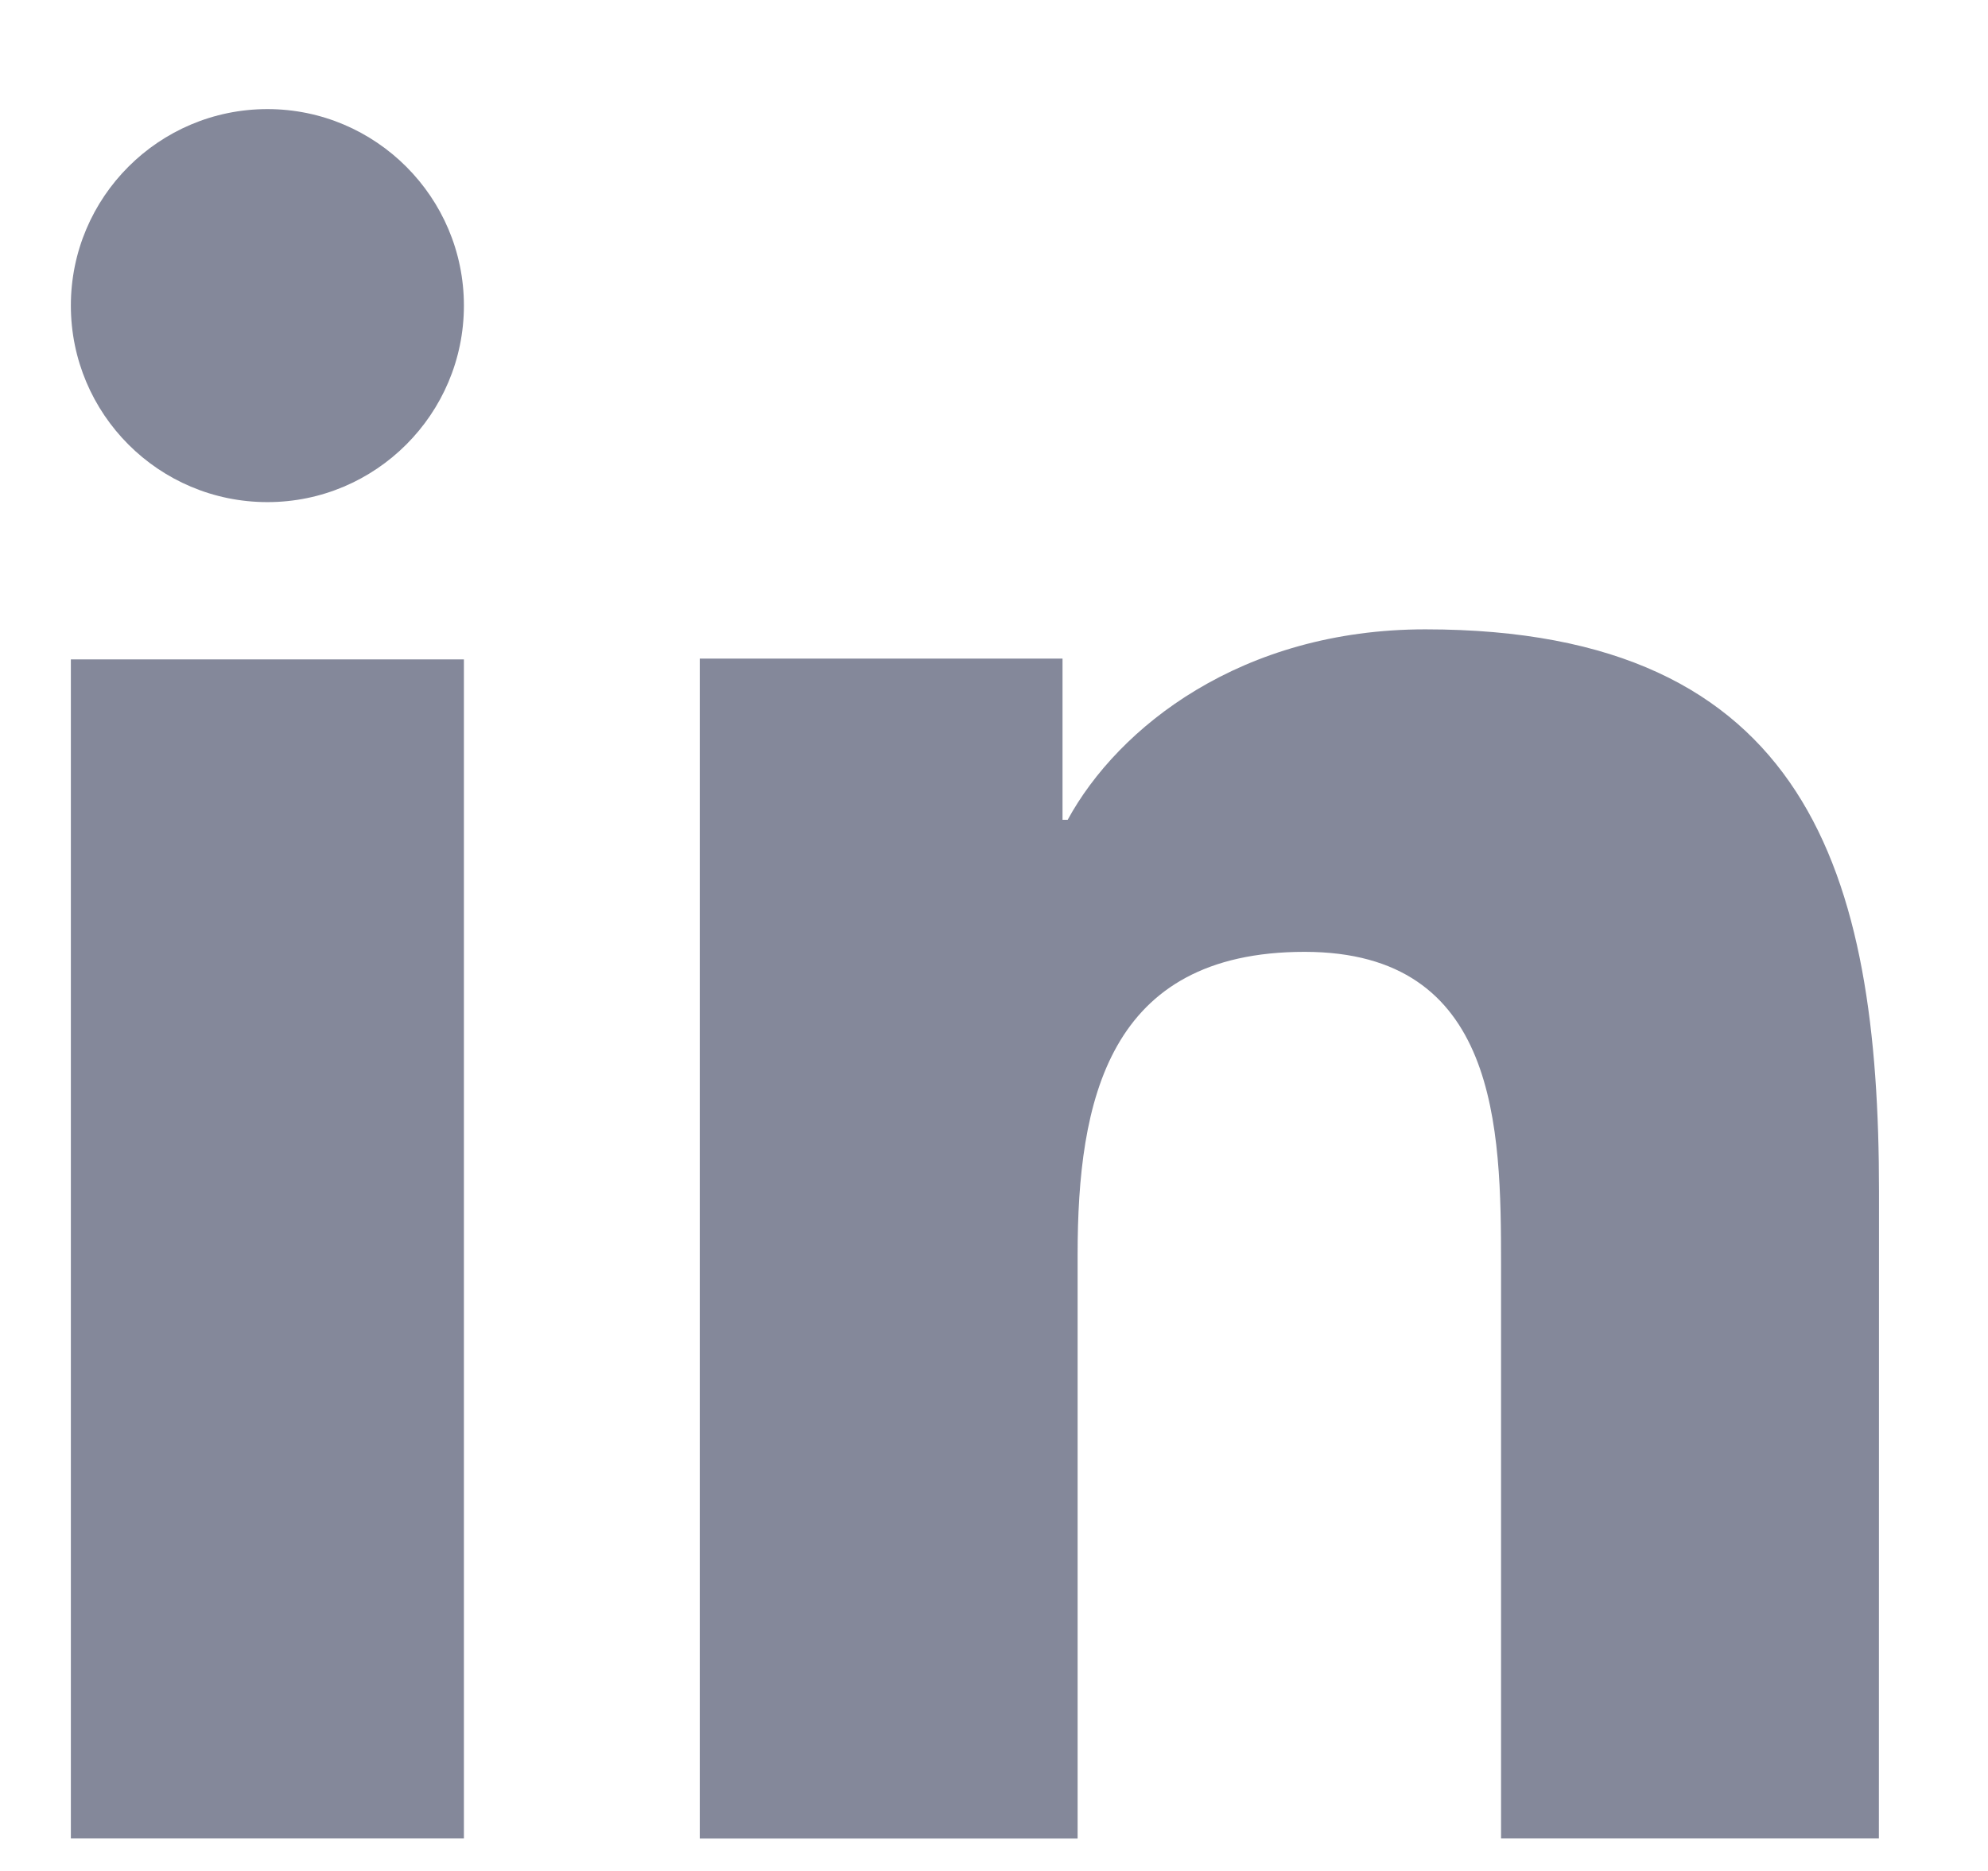 <svg fill="none" height="16" viewBox="0 0 17 16" width="17" xmlns="http://www.w3.org/2000/svg"><path d="m3.967 15.722h-3.361v-10.083h3.361zm-1.68-11.428c-.93 0-1.681-.754-1.681-1.681s.753-1.68 1.681-1.68c.926 0 1.68.754 1.68 1.68 0 .928-.754 1.681-1.68 1.681zm13.78 11.428h-3.231v-4.907c0-1.17-.022-2.675-1.68-2.675-1.683 0-1.941 1.275-1.941 2.591v4.992h-3.231v-10.091h3.102v1.379h.044c.432-.793 1.486-1.629 3.059-1.629 3.274 0 3.879 2.09 3.879 4.807z" fill="#84889a"/></svg>
